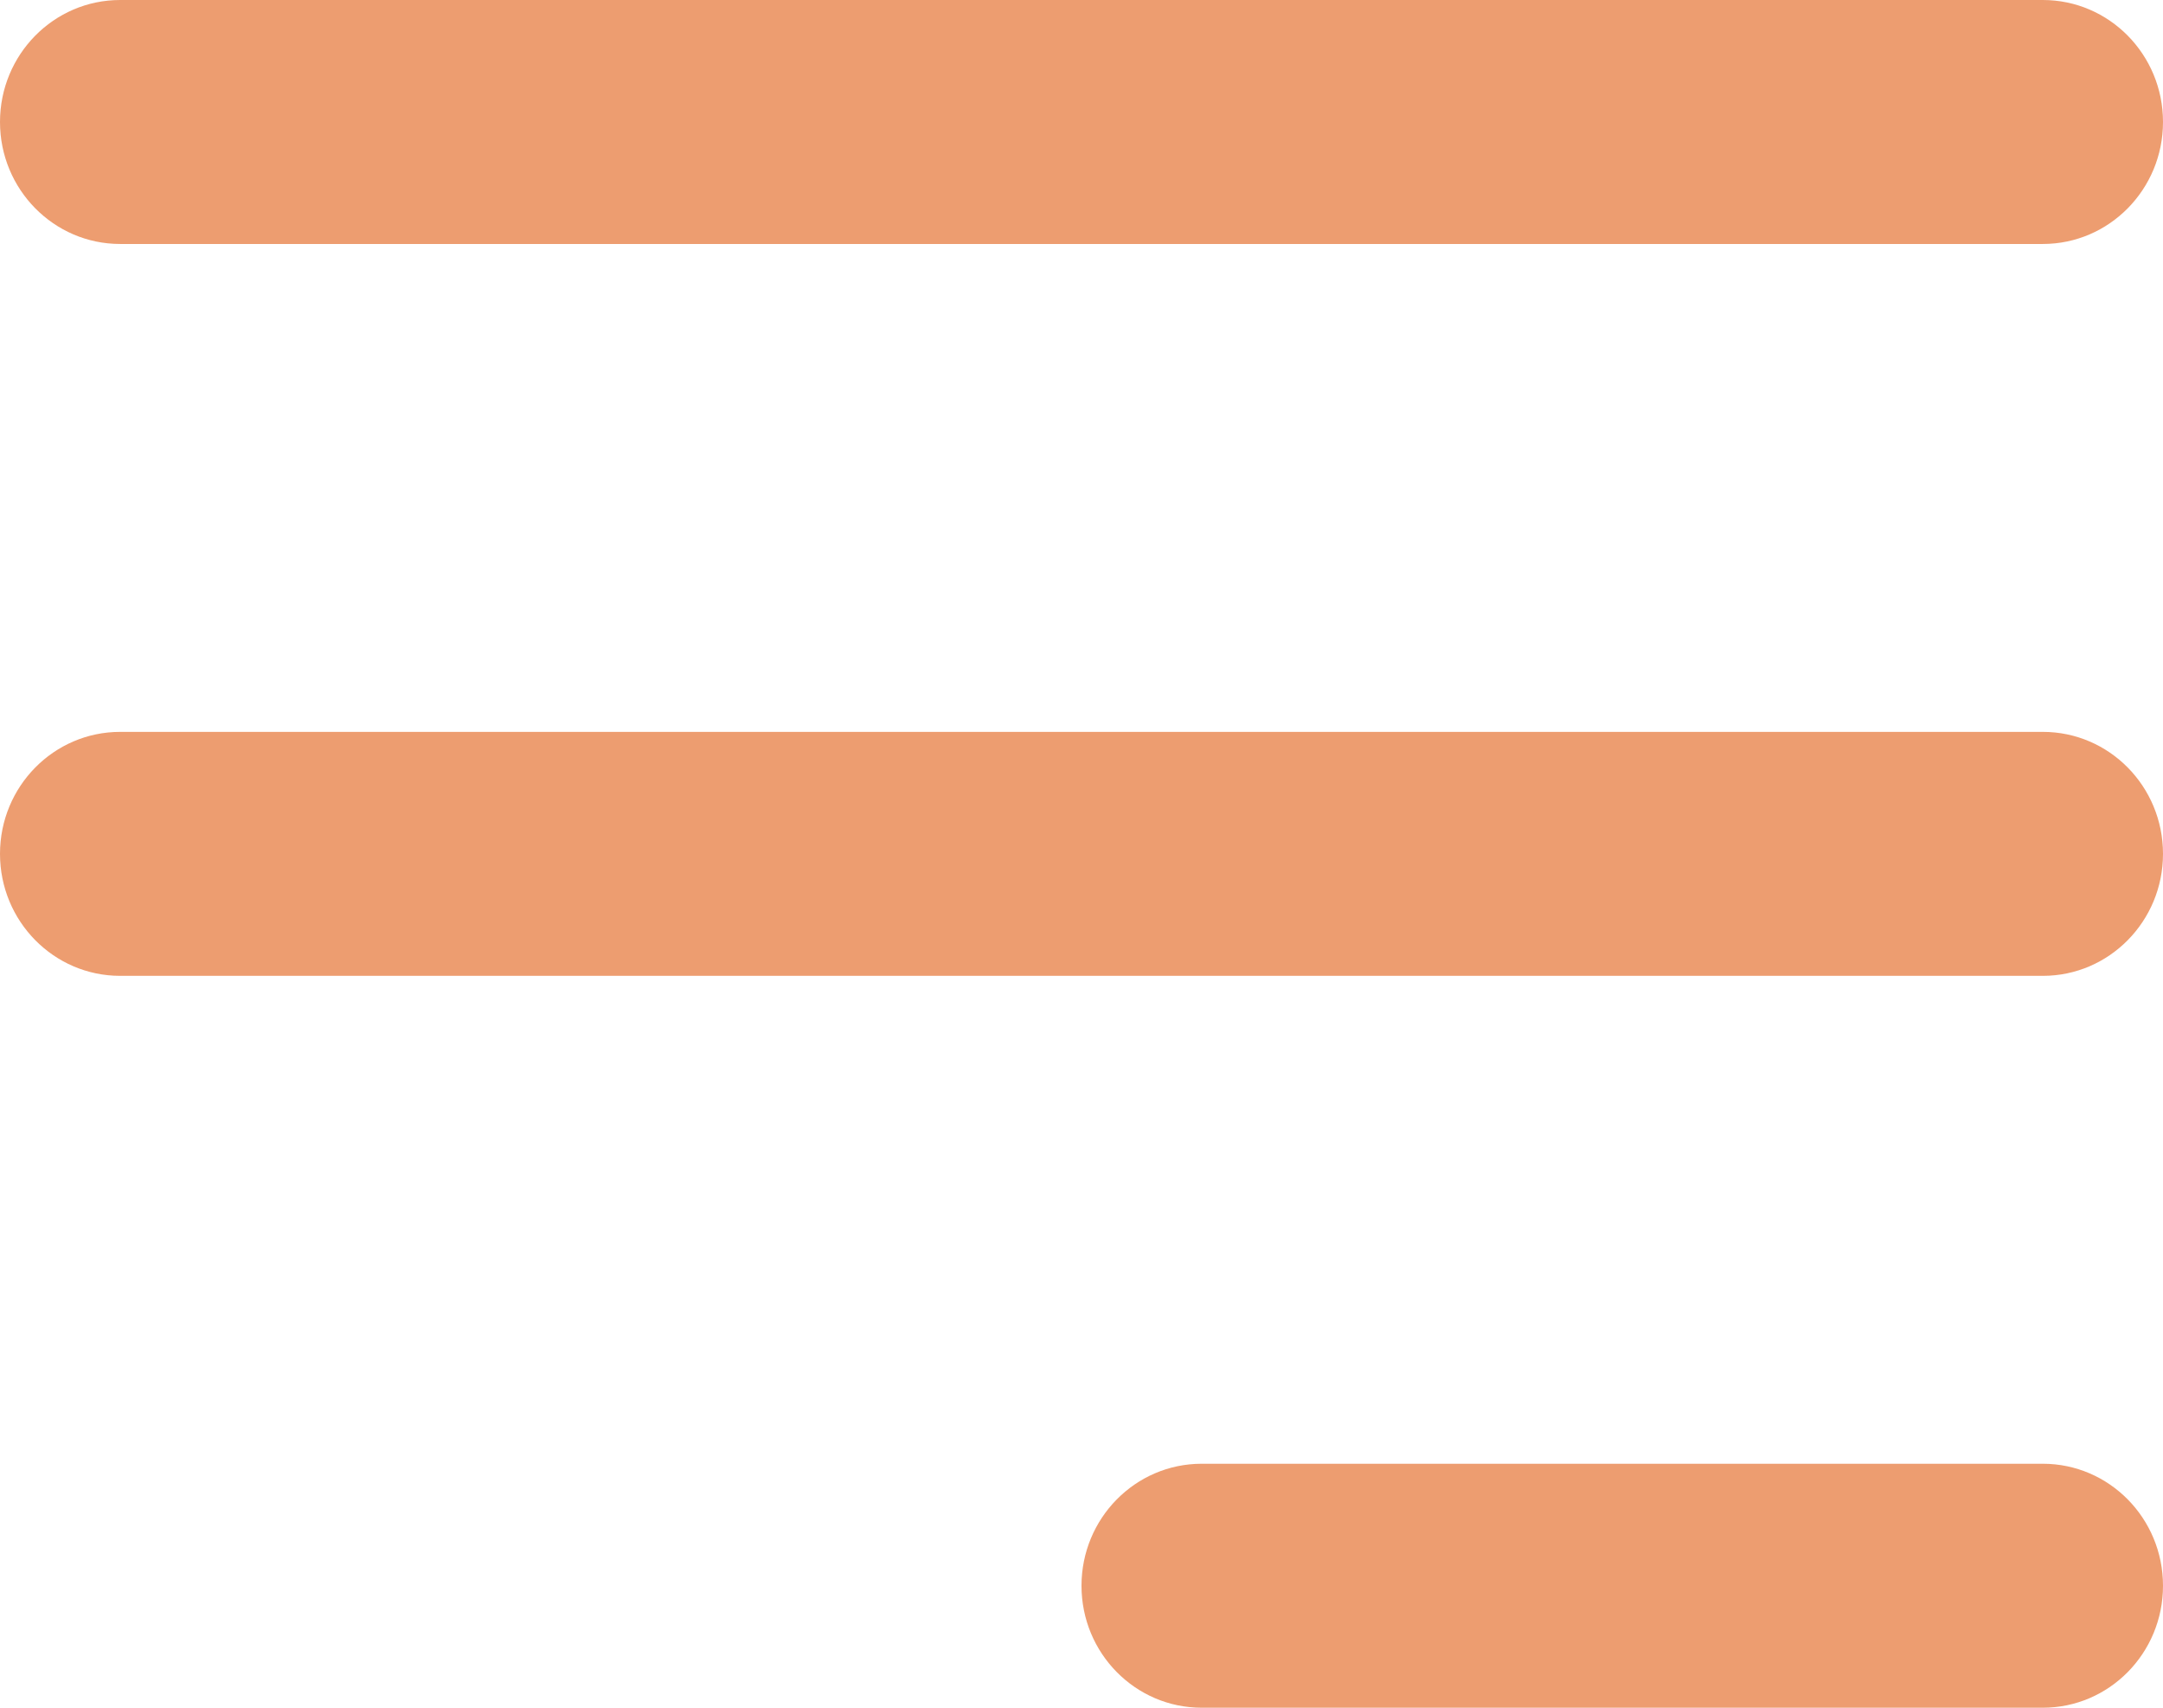 <?xml version="1.0" encoding="UTF-8"?> <svg xmlns="http://www.w3.org/2000/svg" width="38" height="30" viewBox="0 0 38 30" fill="none"> <path fill-rule="evenodd" clip-rule="evenodd" d="M0 2.143C0 0.959 0.945 0 2.111 0H35.889C37.055 0 38 0.959 38 2.143C38 3.326 37.055 4.286 35.889 4.286H2.111C0.945 4.286 0 3.326 0 2.143ZM0 15C0 13.816 0.945 12.857 2.111 12.857H35.889C37.055 12.857 38 13.816 38 15C38 16.183 37.055 17.143 35.889 17.143H2.111C0.945 17.143 0 16.183 0 15ZM19 27.857C19 26.674 19.945 25.714 21.111 25.714H35.889C37.055 25.714 38 26.674 38 27.857C38 29.041 37.055 30 35.889 30H21.111C19.945 30 19 29.041 19 27.857Z" fill="#ED9D70"></path> </svg> 